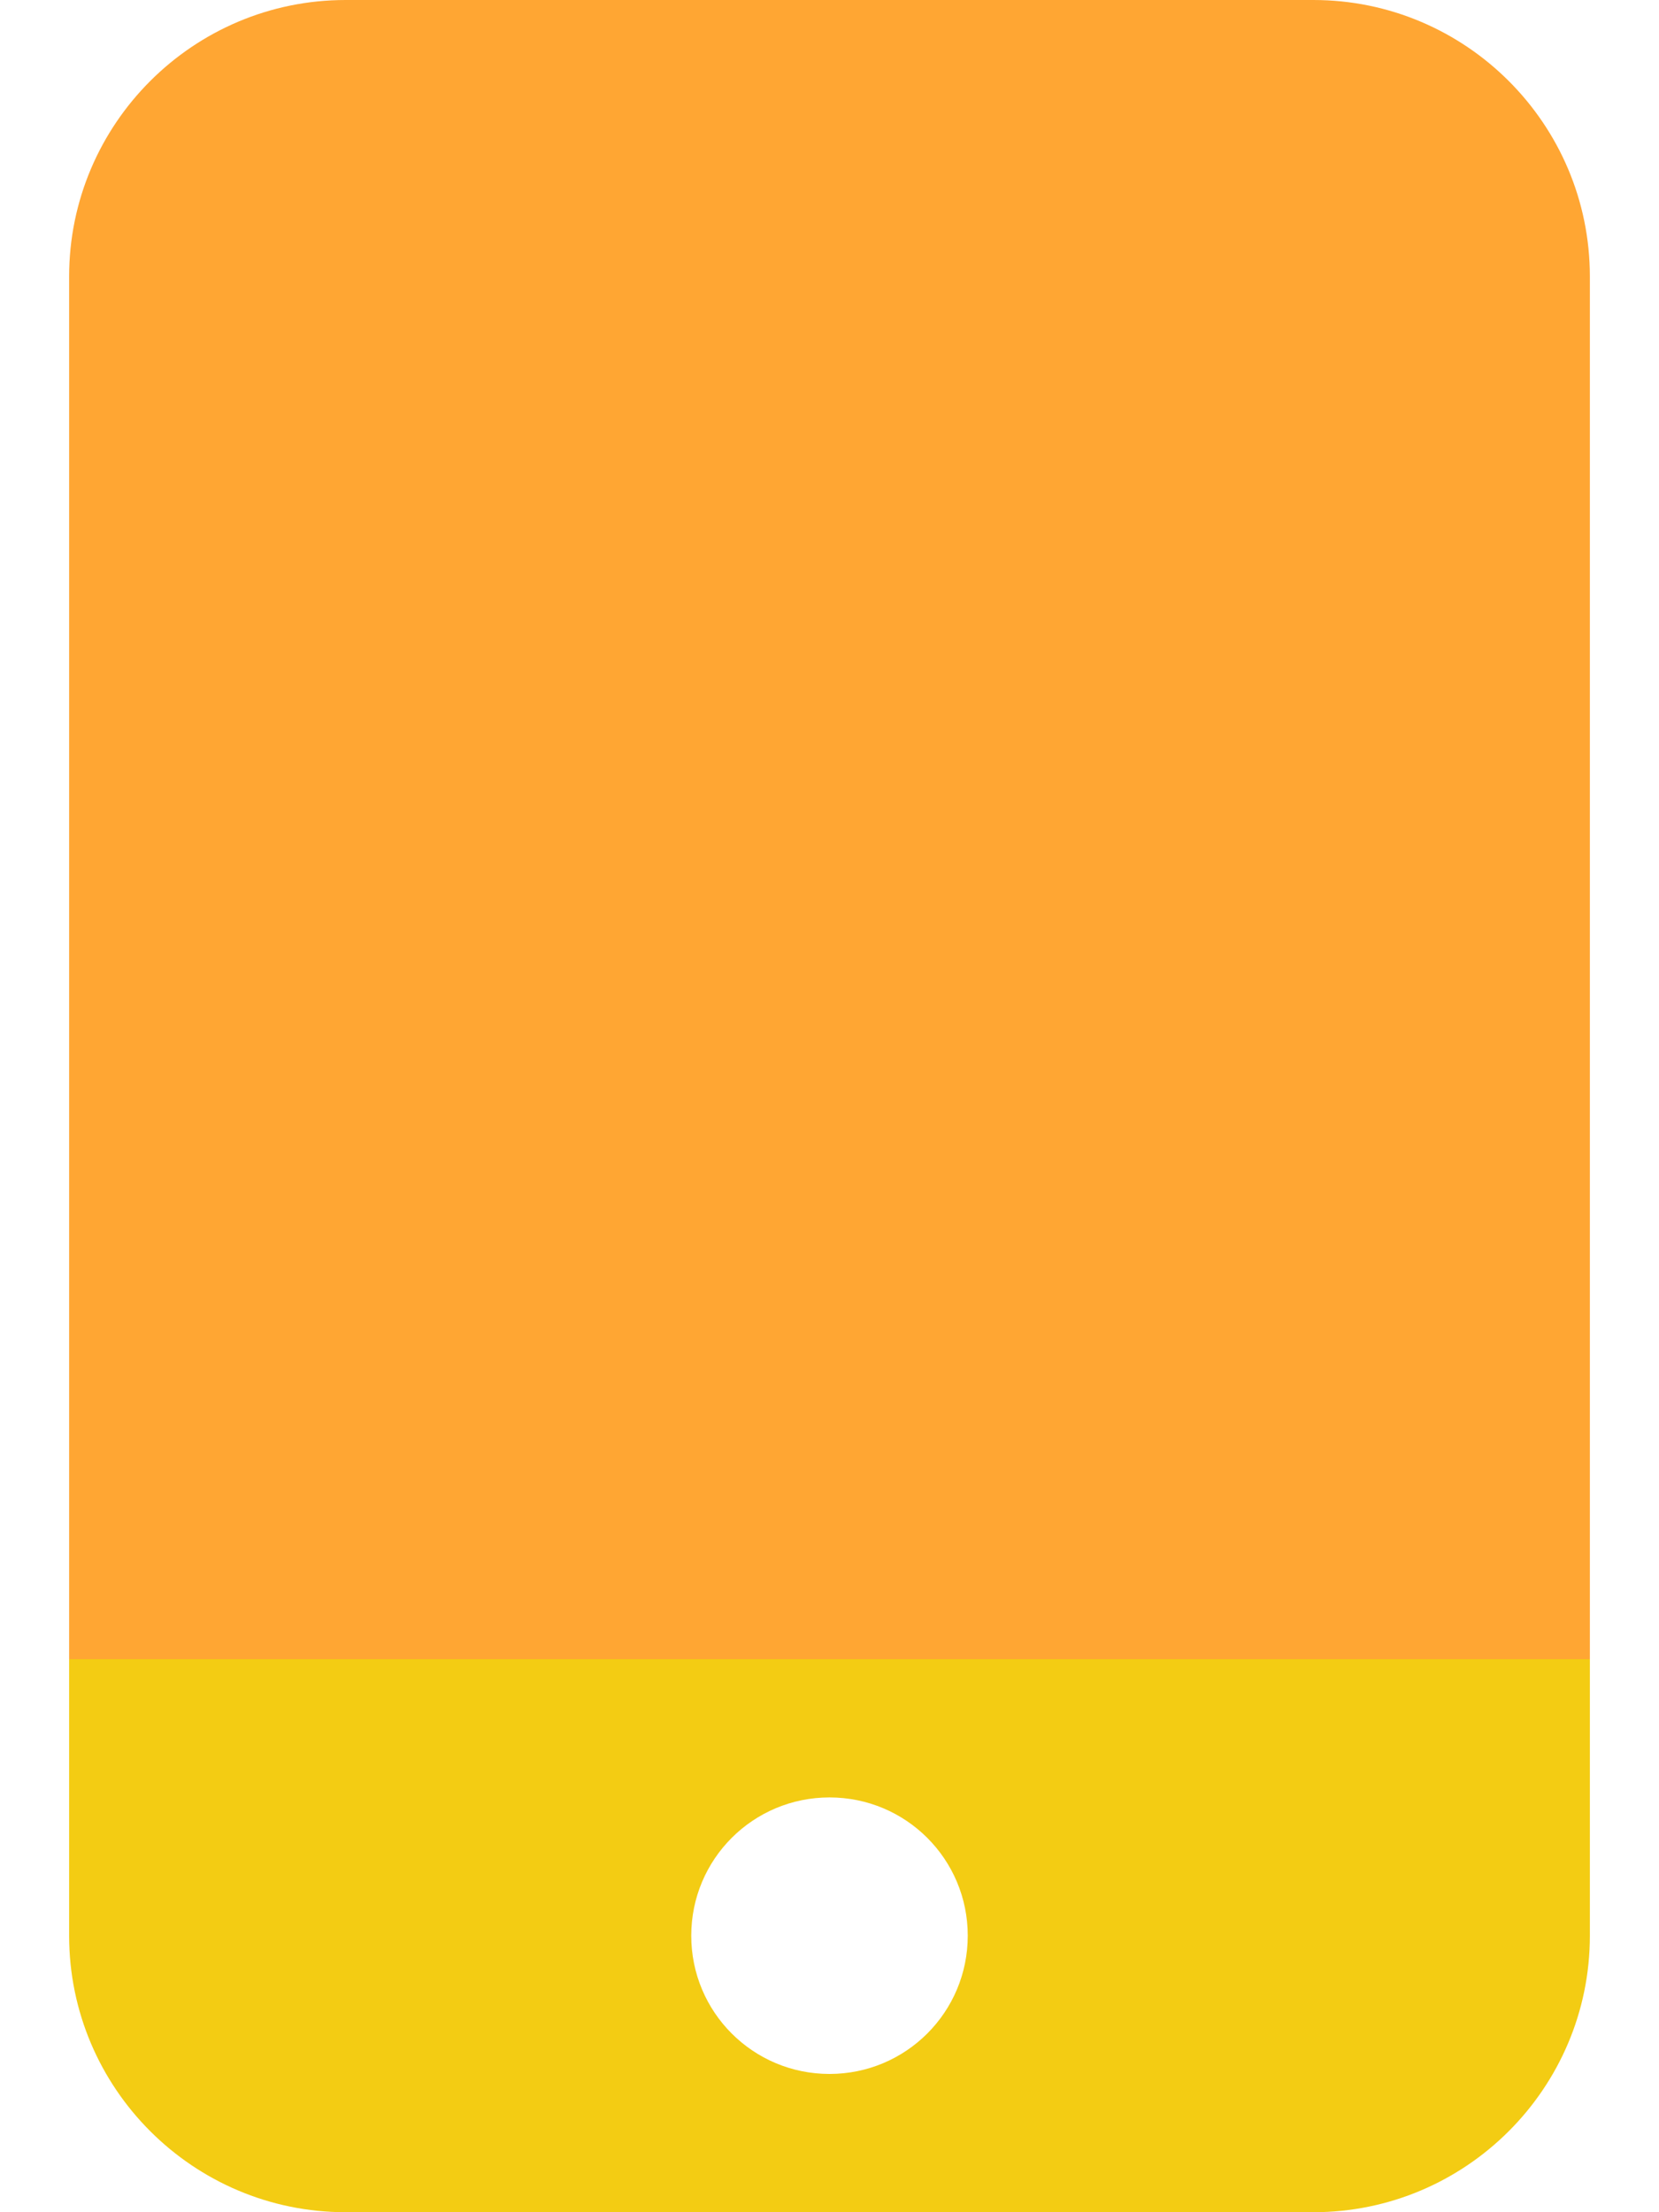 <?xml version="1.0" encoding="utf-8"?>
<!-- Generator: Adobe Illustrator 25.2.1, SVG Export Plug-In . SVG Version: 6.00 Build 0)  -->
<svg version="1.1" id="Layer_1" xmlns="http://www.w3.org/2000/svg" xmlns:xlink="http://www.w3.org/1999/xlink" x="0px" y="0px"
	 viewBox="0 0 384 512" style="enable-background:new 0 0 384 512;" xml:space="preserve">
<style type="text/css">
	.st0{fill:#F3CC13;}
	.st1{fill:#FFA633;}
</style>
<path class="st0" d="M368,384H16v64c0,35.3,28.7,64,64,64h224c35.3,0,64-28.7,64-64V384z M192,416c17.7,0,32,14.3,32,32
	s-14.3,32-32,32s-32-14.3-32-32S174.3,416,192,416z"/>
<path class="st1" d="M16,64C16,28.7,44.7,0,80,0h224c35.3,0,64,28.7,64,64v320H16V64z"/>
</svg>

